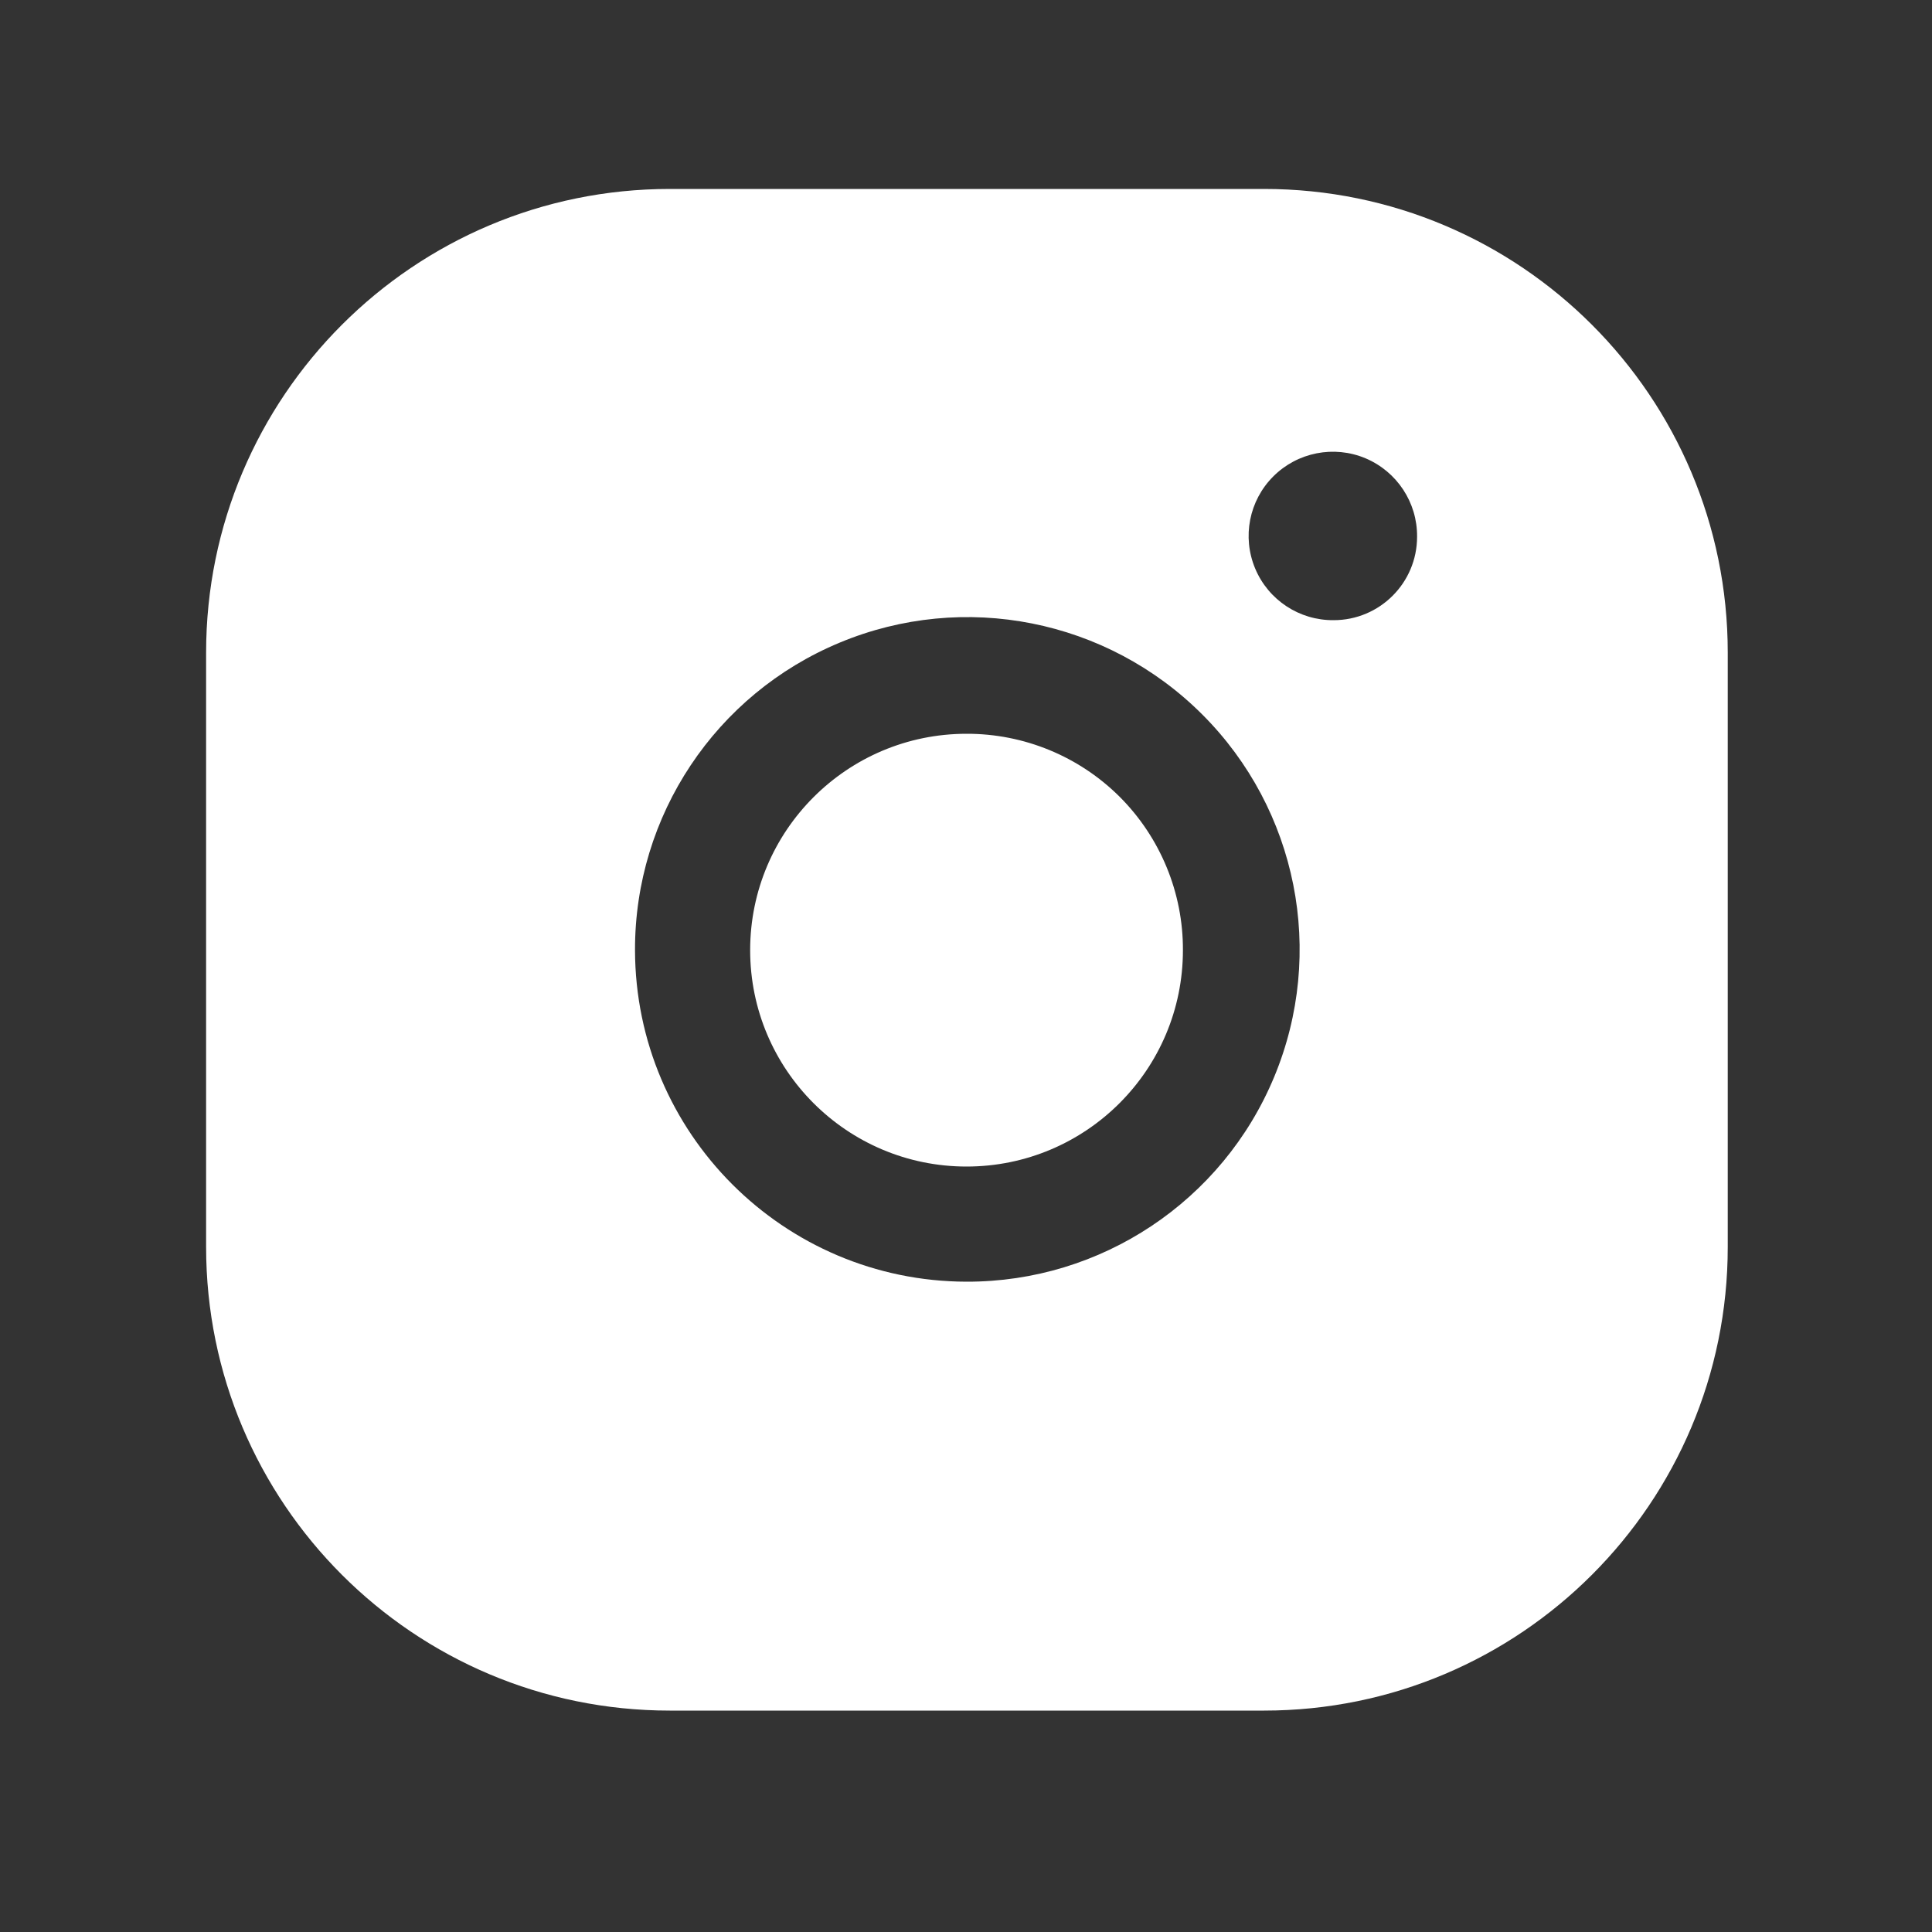<svg width="25" height="25" viewBox="0 0 25 25" fill="none" xmlns="http://www.w3.org/2000/svg">
<rect x="0" y="0" width="25" height="25" fill="#333333" stroke="none"/>
<path d="M12.507 9.495C10.961 9.495 9.707 10.749 9.707 12.295C9.707 13.842 10.961 15.095 12.507 15.095C14.053 15.095 15.307 13.842 15.307 12.295C15.31 11.552 15.015 10.838 14.49 10.312C13.964 9.787 13.25 9.493 12.507 9.495Z" fill="white"/>
<path fill-rule="evenodd" clip-rule="evenodd" d="M16.357 2.445H8.667C5.353 2.445 2.667 5.132 2.667 8.445V16.135C2.667 19.449 5.353 22.135 8.667 22.135H16.357C19.671 22.135 22.357 19.449 22.357 16.135V8.445C22.357 5.132 19.671 2.445 16.357 2.445ZM12.507 16.585C10.14 16.58 8.222 14.662 8.217 12.295C8.213 10.554 9.259 8.983 10.867 8.315C12.475 7.646 14.326 8.014 15.557 9.245C16.789 10.476 17.156 12.328 16.488 13.935C15.82 15.543 14.248 16.589 12.507 16.585ZM16.242 7.357C16.413 7.765 16.814 8.029 17.257 8.025C17.854 8.025 18.337 7.542 18.337 6.945C18.341 6.503 18.077 6.102 17.669 5.93C17.261 5.759 16.789 5.852 16.476 6.165C16.163 6.478 16.071 6.949 16.242 7.357Z" fill="white"/>
</svg>
